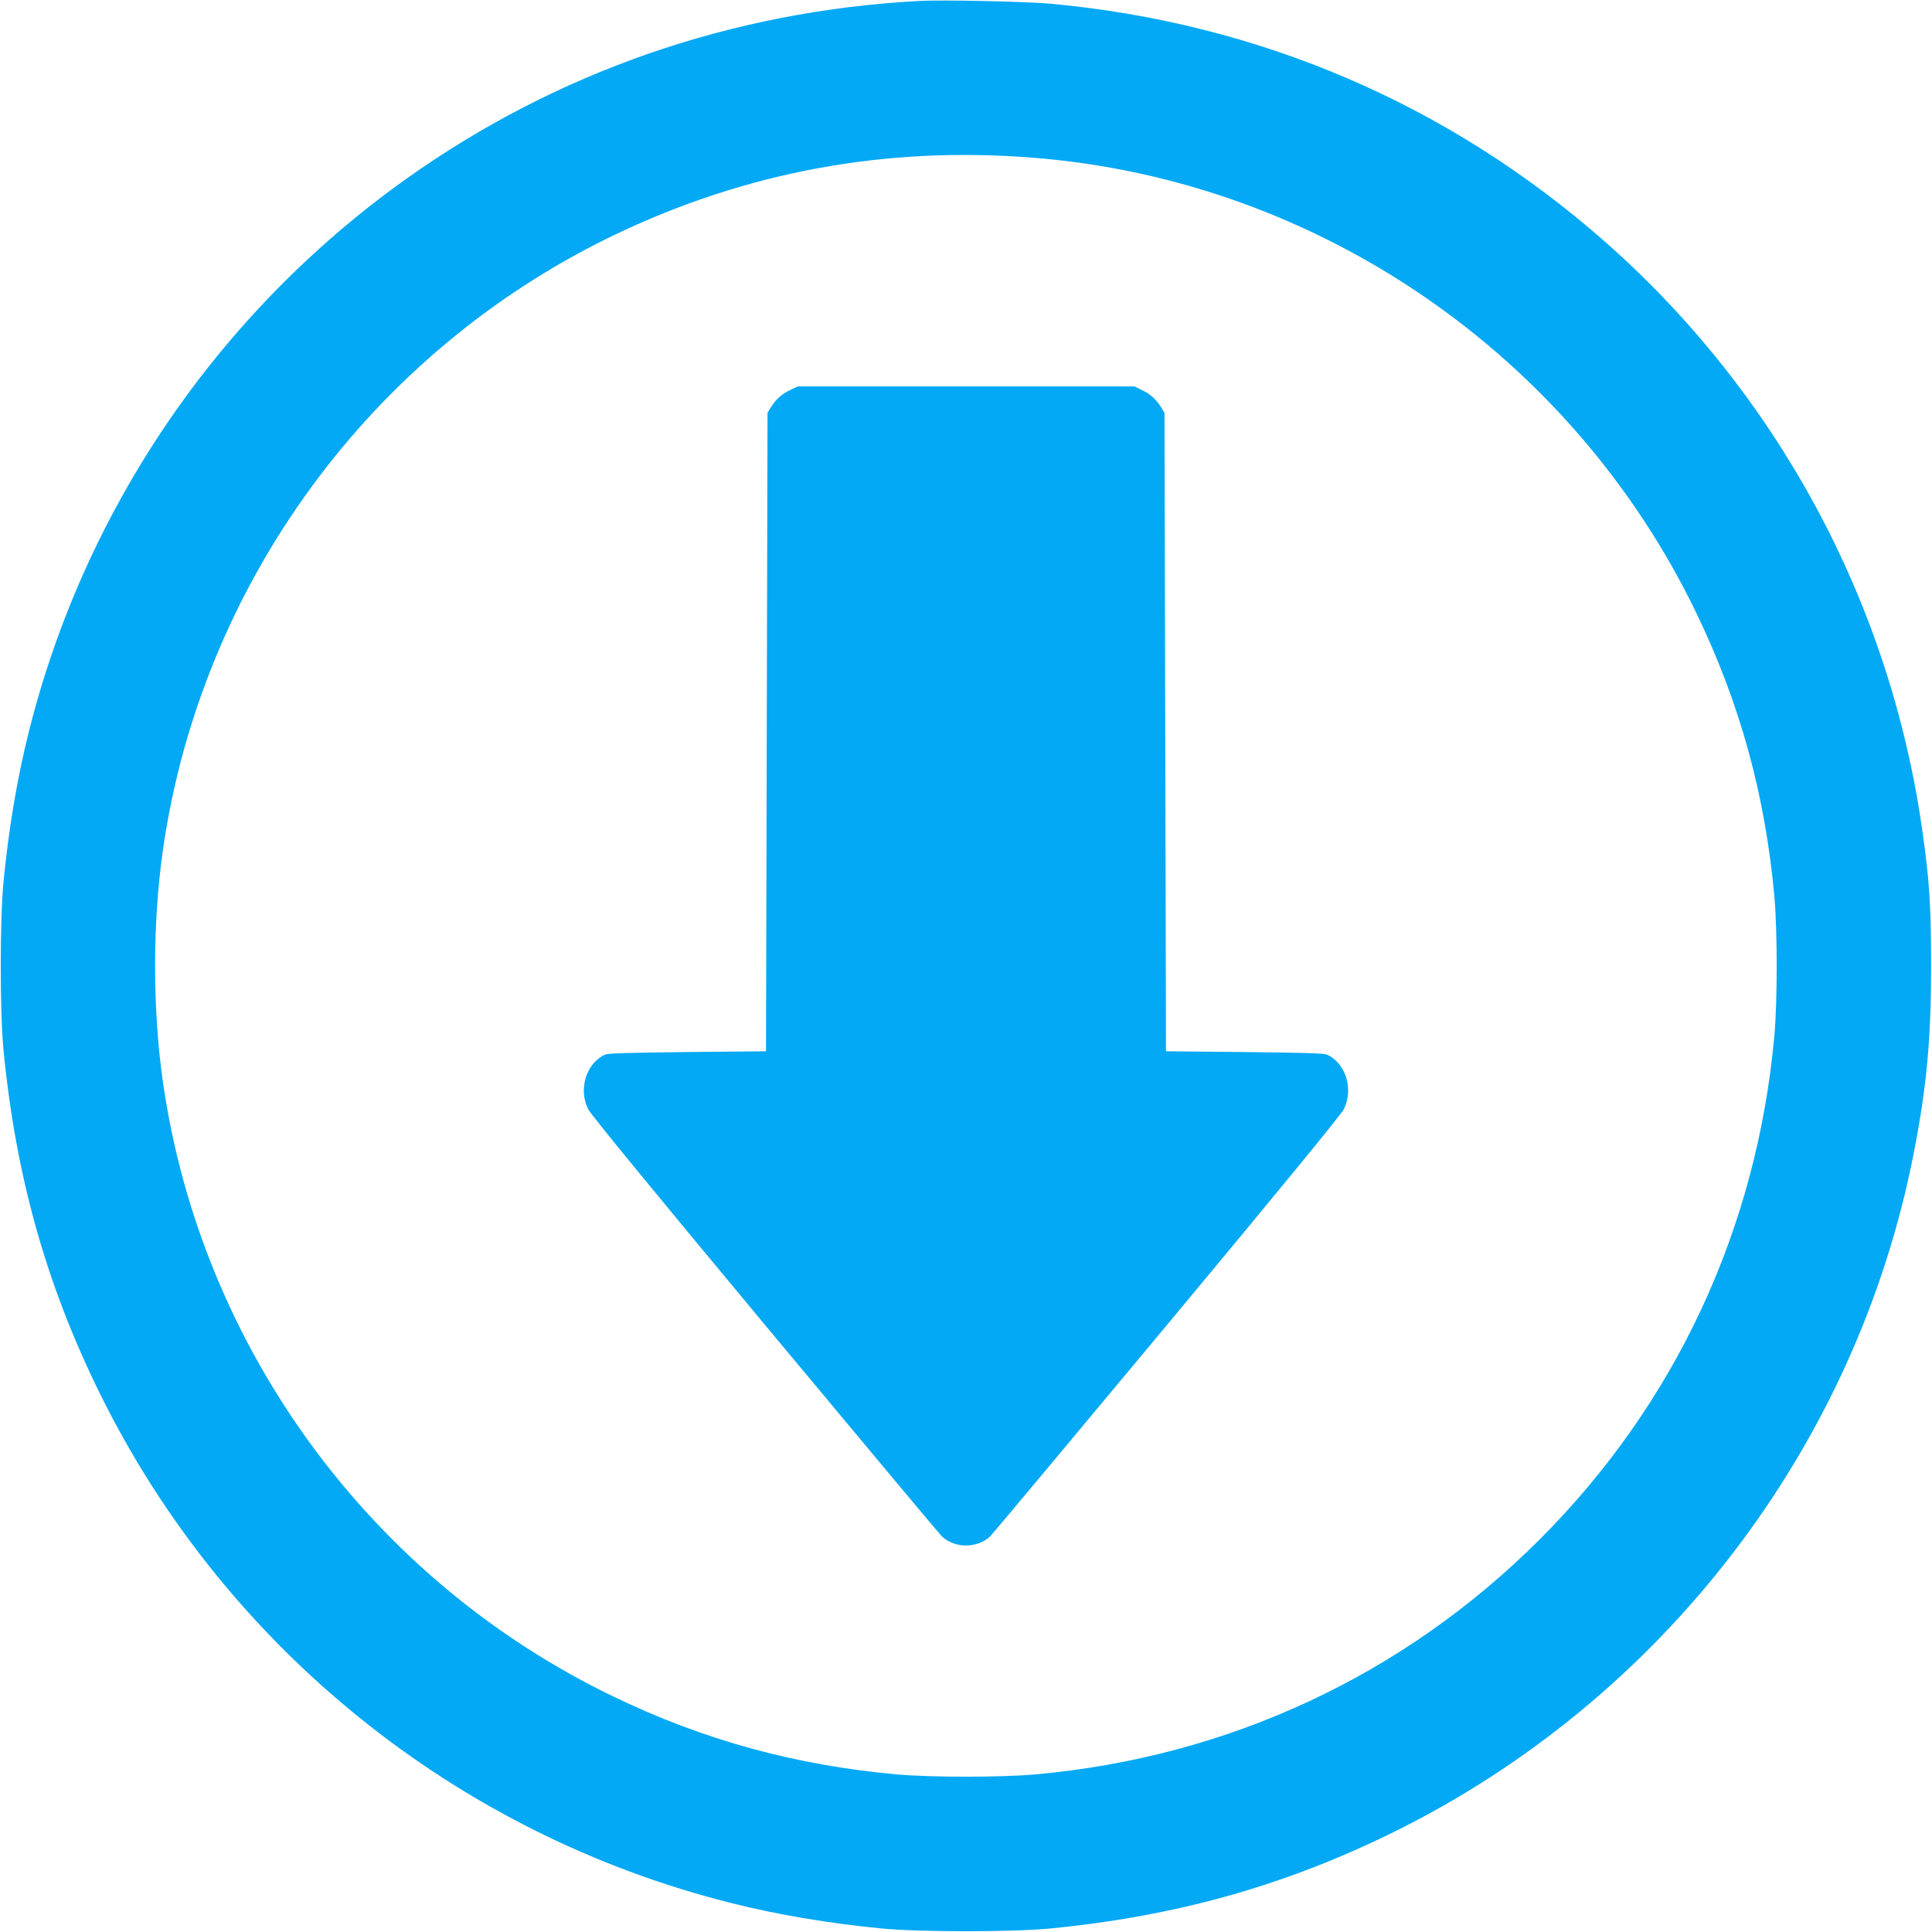 <?xml version="1.0" standalone="no"?>
<!DOCTYPE svg PUBLIC "-//W3C//DTD SVG 20010904//EN"
 "http://www.w3.org/TR/2001/REC-SVG-20010904/DTD/svg10.dtd">
<svg version="1.0" xmlns="http://www.w3.org/2000/svg"
 width="1280pt" height="1280pt" viewBox="0 0 1280 1280"
 preserveAspectRatio="xMidYMid meet">
<g transform="translate(0,1280) scale(0.1,-0.1)"
fill="#03a9f4" stroke="none">
<path d="M6095 12794 c-1244 -66 -2408 -470 -3405 -1180 -1243 -886 -2129
-2185 -2499 -3662 -77 -306 -134 -645 -168 -997 -24 -252 -24 -858 0 -1110 81
-834 282 -1553 638 -2276 830 -1684 2364 -2922 4187 -3378 306 -77 645 -134
997 -168 252 -24 858 -24 1110 0 834 81 1553 282 2276 638 1784 879 3069 2556
3448 4499 86 439 115 755 115 1240 0 403 -11 571 -60 910 -216 1510 -965 2892
-2110 3897 -1031 904 -2282 1440 -3659 1568 -162 15 -716 27 -870 19z m763
-1040 c1879 -153 3558 -1309 4381 -3016 290 -601 456 -1206 517 -1880 20 -230
20 -686 0 -916 -115 -1281 -655 -2441 -1556 -3342 -901 -900 -2061 -1441
-3342 -1556 -230 -20 -686 -20 -916 0 -673 61 -1280 227 -1880 517 -1603 773
-2728 2306 -2982 4066 -70 488 -70 1058 0 1546 254 1757 1376 3289 2975 4063
882 426 1816 599 2803 518z"/>
<path d="M5235 10216 c-55 -26 -94 -60 -128 -115 l-22 -36 -5 -2115 -5 -2115
-520 -5 c-369 -4 -528 -8 -546 -17 -125 -56 -179 -230 -112 -362 18 -36 428
-536 1177 -1436 632 -759 1158 -1388 1170 -1398 87 -75 225 -75 312 0 12 10
538 639 1170 1398 749 900 1159 1400 1177 1436 67 132 13 306 -112 362 -18 9
-177 13 -546 17 l-520 5 -5 2115 -5 2115 -22 36 c-34 55 -73 89 -128 115 l-50
24 -1115 0 -1115 0 -50 -24z"/>
</g>
</svg>
